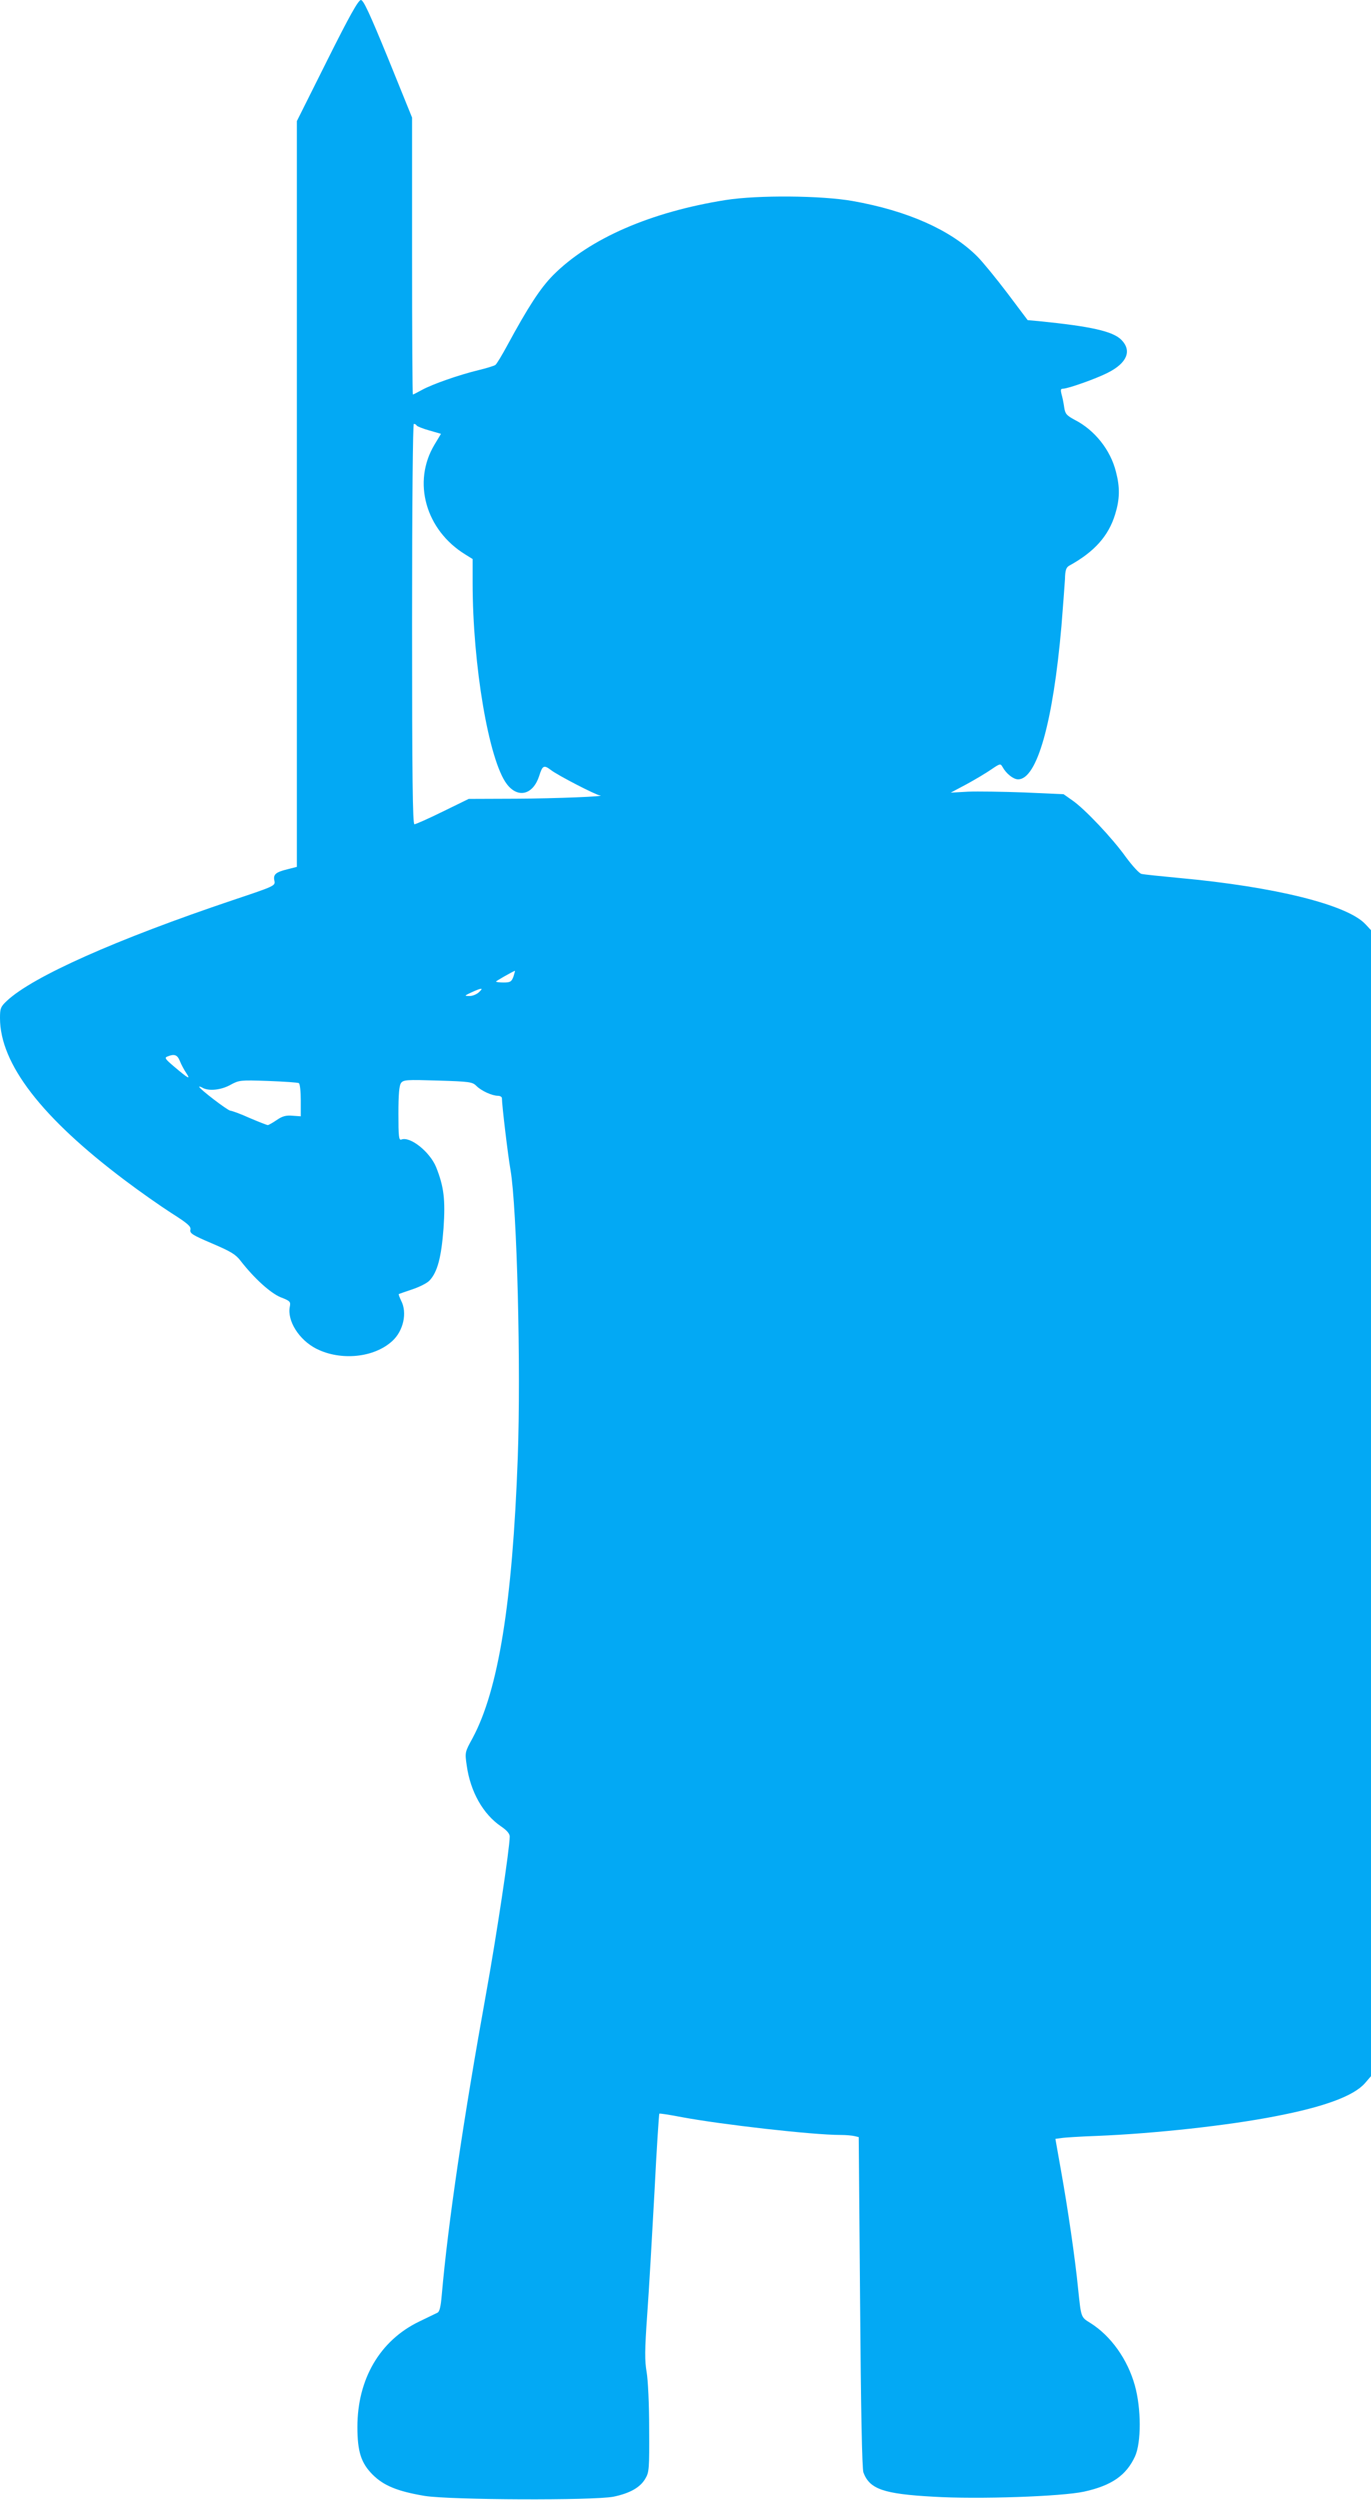 <?xml version="1.0" standalone="no"?>
<!DOCTYPE svg PUBLIC "-//W3C//DTD SVG 20010904//EN"
 "http://www.w3.org/TR/2001/REC-SVG-20010904/DTD/svg10.dtd">
<svg version="1.0" xmlns="http://www.w3.org/2000/svg"
 width="702pt" height="1280pt" viewBox="0 0 702 1280"
 preserveAspectRatio="xMidYMid meet">
<g transform="translate(0,1280) scale(0.1,-0.1)"
fill="#03a9f4" stroke="none">
<path d="M1675 12490 l-155 -310 0 -1909 0 -1909 -47 -12 c-62 -15 -75 -27
-68 -59 5 -26 3 -27 -212 -99 -600 -202 -1026 -392 -1158 -516 -32 -30 -35
-39 -35 -88 0 -234 213 -510 640 -831 74 -56 181 -131 237 -167 85 -54 102
-69 98 -86 -4 -18 10 -27 111 -70 96 -41 121 -56 146 -89 70 -90 152 -164 204
-186 49 -19 53 -23 48 -48 -15 -72 47 -171 136 -216 125 -63 295 -46 388 39
58 52 78 146 46 207 -8 17 -14 32 -12 34 2 1 33 12 69 24 36 12 76 32 88 45
41 43 61 120 72 268 10 146 2 213 -38 313 -32 78 -133 159 -178 141 -13 -5
-15 16 -15 132 0 100 4 143 13 157 13 17 27 18 189 13 164 -5 177 -7 198 -28
25 -25 80 -50 110 -50 11 0 20 -6 20 -12 0 -36 31 -294 44 -368 33 -191 54
-1013 37 -1475 -27 -741 -99 -1187 -231 -1433 -40 -73 -40 -73 -30 -142 19
-133 83 -247 175 -310 30 -20 45 -38 45 -52 0 -59 -68 -510 -120 -798 -118
-654 -196 -1184 -228 -1549 -5 -59 -11 -86 -22 -91 -8 -4 -51 -25 -95 -46
-200 -97 -315 -294 -315 -539 0 -126 19 -185 78 -244 57 -57 129 -86 267 -109
133 -21 863 -24 966 -4 83 17 137 47 163 92 20 33 21 50 20 255 0 128 -6 250
-13 291 -10 58 -10 111 3 295 9 123 25 404 37 624 11 220 23 402 25 404 2 2
54 -6 116 -18 204 -38 669 -91 811 -91 29 0 61 -3 73 -6 l21 -5 7 -845 c4
-544 10 -854 17 -872 32 -85 102 -110 359 -124 226 -14 658 1 771 26 141 31
216 83 261 181 32 71 32 244 -1 362 -37 134 -123 255 -229 321 -48 30 -46 26
-62 177 -14 146 -53 413 -88 607 l-28 158 30 4 c17 3 99 8 181 11 296 12 673
53 917 101 250 48 400 104 457 169 l31 36 0 2933 0 2934 -29 31 c-93 99 -462
191 -951 236 -96 9 -184 18 -195 21 -11 2 -46 40 -80 86 -70 98 -212 248 -275
291 l-44 31 -201 9 c-110 4 -240 6 -288 4 l-89 -5 81 43 c44 24 101 58 127 76
44 30 47 31 57 13 19 -35 56 -64 80 -64 97 0 179 292 222 785 8 99 16 207 18
239 1 47 6 61 22 70 129 71 201 152 235 263 24 78 25 138 4 218 -28 112 -109
213 -210 265 -43 23 -50 31 -55 65 -3 22 -9 52 -14 68 -5 21 -4 27 8 27 25 0
169 51 228 81 100 50 126 113 71 169 -44 44 -154 69 -424 96 l-56 5 -103 137
c-57 75 -126 160 -155 189 -135 135 -356 234 -639 284 -158 28 -484 31 -649 5
-384 -61 -697 -197 -884 -385 -65 -66 -126 -159 -236 -362 -26 -48 -52 -91
-59 -97 -6 -5 -46 -17 -87 -27 -99 -24 -234 -71 -289 -101 -24 -13 -45 -24
-47 -24 -2 0 -4 319 -4 709 l0 709 -122 301 c-95 232 -127 301 -140 301 -13 0
-58 -80 -173 -310z m459 -1869 c3 -4 32 -16 65 -25 l59 -17 -33 -55 c-115
-191 -46 -438 158 -563 l37 -23 0 -121 c0 -422 83 -910 175 -1031 57 -75 135
-55 166 42 17 54 24 57 61 29 35 -27 227 -126 249 -129 45 -5 -223 -16 -428
-17 l-243 -1 -133 -65 c-73 -36 -139 -65 -145 -65 -9 0 -12 245 -12 1025 0
634 4 1025 9 1025 6 0 12 -4 15 -9z m495 -2821 c-10 -26 -16 -30 -50 -30 -21
0 -39 2 -39 5 0 3 86 52 97 55 1 0 -3 -13 -8 -30z m-177 -80 c-12 -11 -34 -20
-49 -19 -27 0 -26 1 12 19 53 24 63 24 37 0z m-1531 -352 c7 -18 22 -46 33
-62 24 -36 10 -28 -62 33 -46 39 -51 46 -35 52 36 15 51 9 64 -23z m609 -113
c6 -3 10 -43 10 -88 l0 -82 -42 3 c-33 3 -52 -2 -81 -22 -21 -14 -41 -26 -46
-26 -4 0 -45 16 -92 36 -46 21 -91 37 -100 38 -14 1 -159 112 -159 122 0 3 9
0 19 -6 33 -17 94 -10 141 16 44 24 49 25 193 20 81 -3 152 -8 157 -11z"/>
</g>
</svg>

